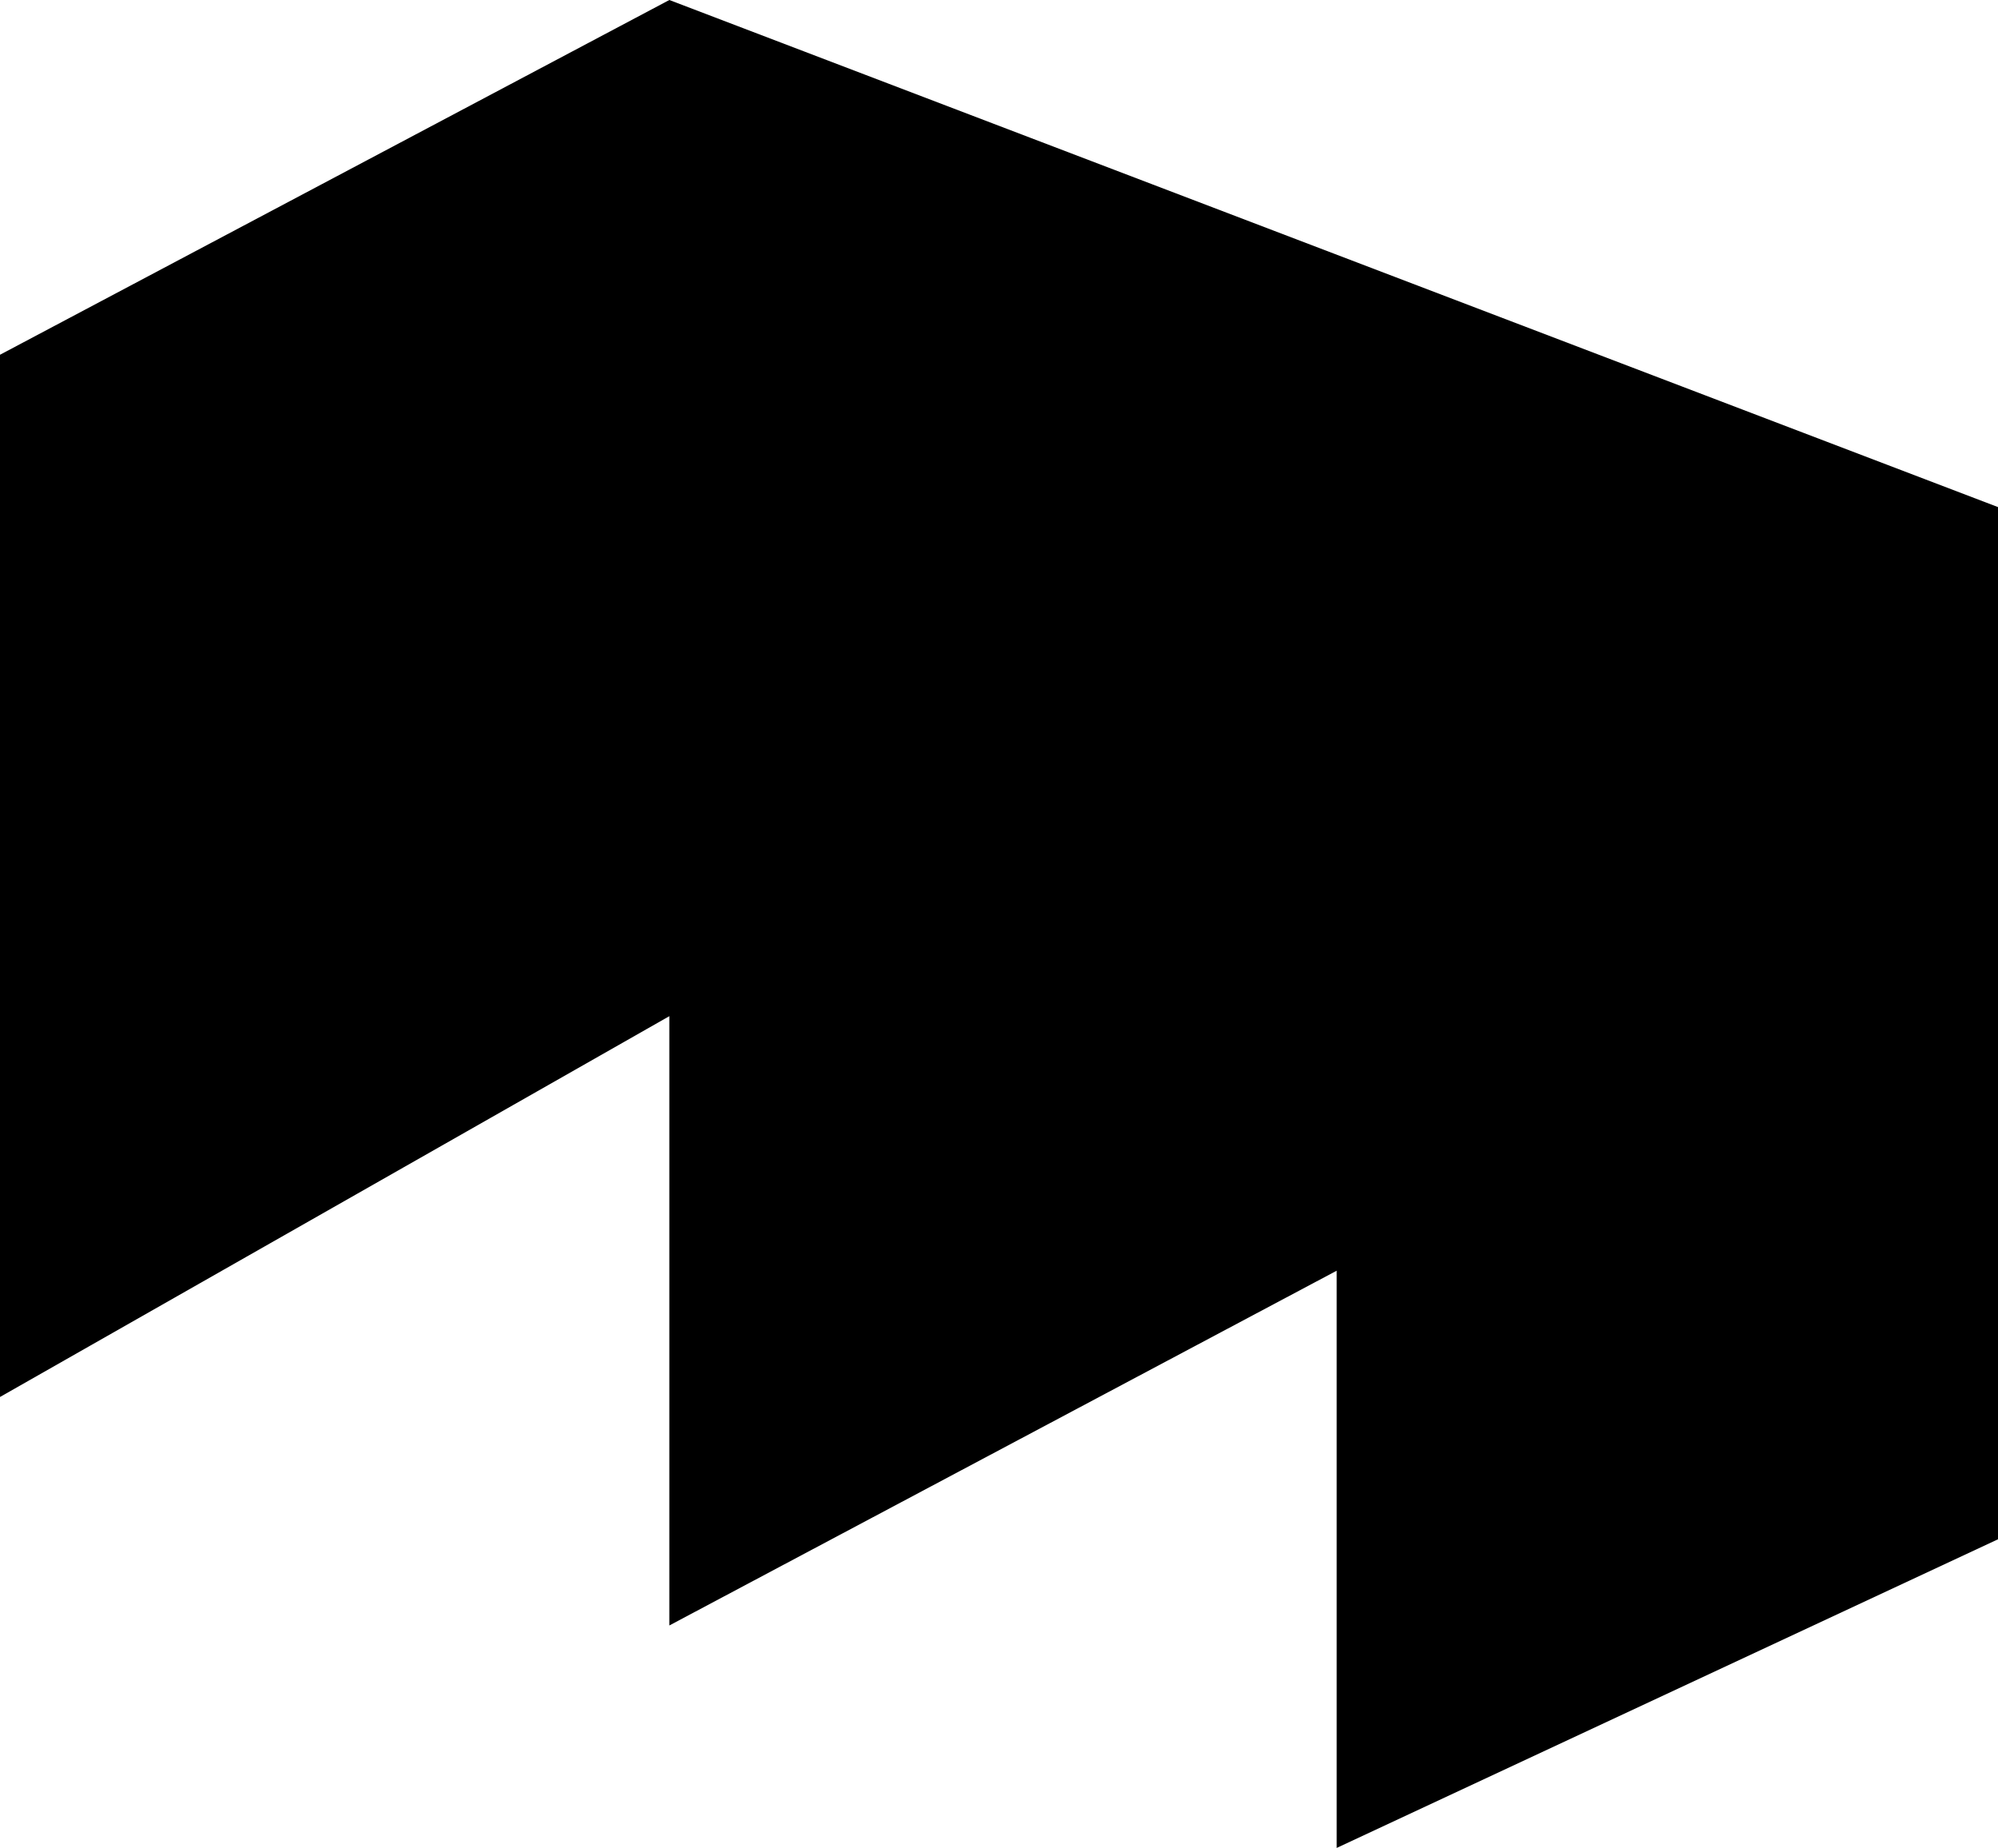 <?xml version="1.0" encoding="utf-8"?>
<!-- Generator: Adobe Illustrator 26.3.1, SVG Export Plug-In . SVG Version: 6.00 Build 0)  -->
<svg version="1.1" id="Hochschule_Mainz_Logo" xmlns="http://www.w3.org/2000/svg" xmlns:xlink="http://www.w3.org/1999/xlink"
	 x="0px" y="0px" viewBox="0 0 99.7 92.2" style="enable-background:new 0 0 99.7 92.2;" xml:space="preserve">
<path d="M0,69.7V17.7L33.4,0l66.3,25.3v51.5L66.7,92.2V63.4L33.4,81.1V50.7L0,69.7z"/>
</svg>
